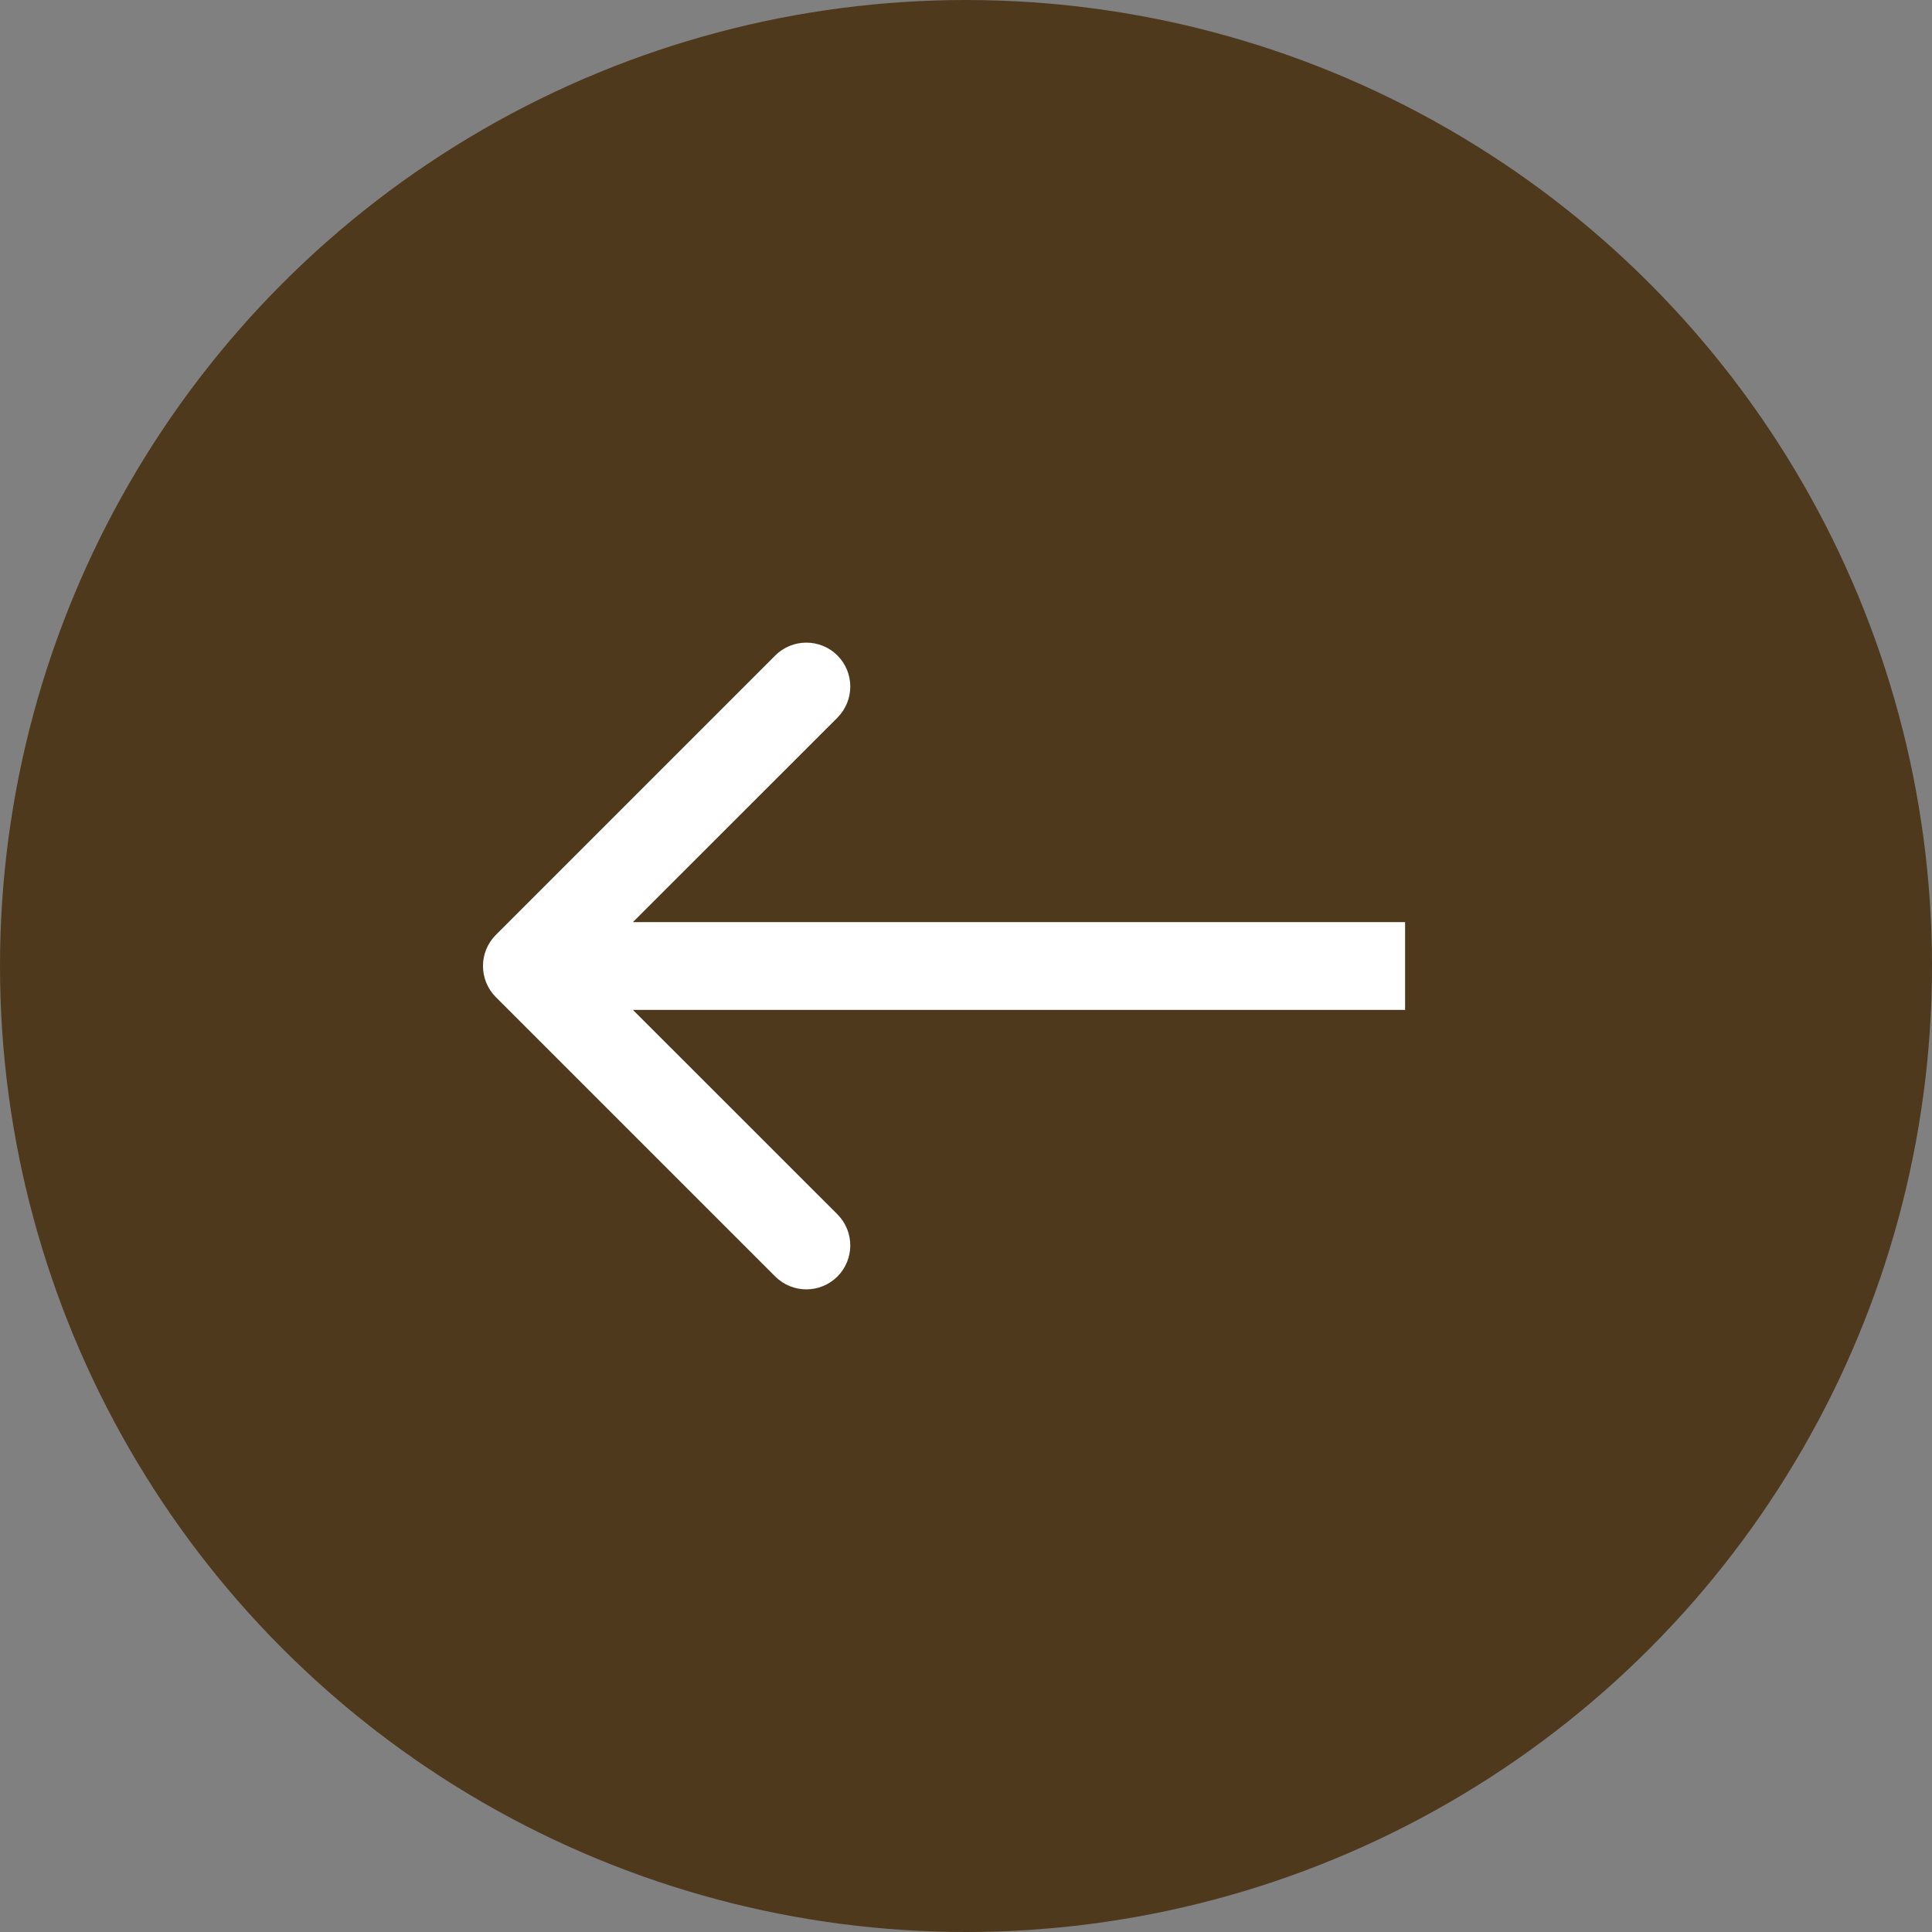 <?xml version="1.0" encoding="UTF-8"?> <svg xmlns="http://www.w3.org/2000/svg" width="22" height="22" viewBox="0 0 22 22" fill="none"><rect x="0" y="0" width="22" height="22" fill="#808080" stroke="none"/><circle cx="11" cy="11" r="11" fill="#4E391D"></circle><path d="M5.646 11.354C5.451 11.158 5.451 10.842 5.646 10.646L8.828 7.464C9.024 7.269 9.34 7.269 9.536 7.464C9.731 7.66 9.731 7.976 9.536 8.172L6.707 11L9.536 13.828C9.731 14.024 9.731 14.34 9.536 14.536C9.34 14.731 9.024 14.731 8.828 14.536L5.646 11.354ZM16 11V11.5H6V11V10.5H16V11Z" fill="white"></path></svg> 